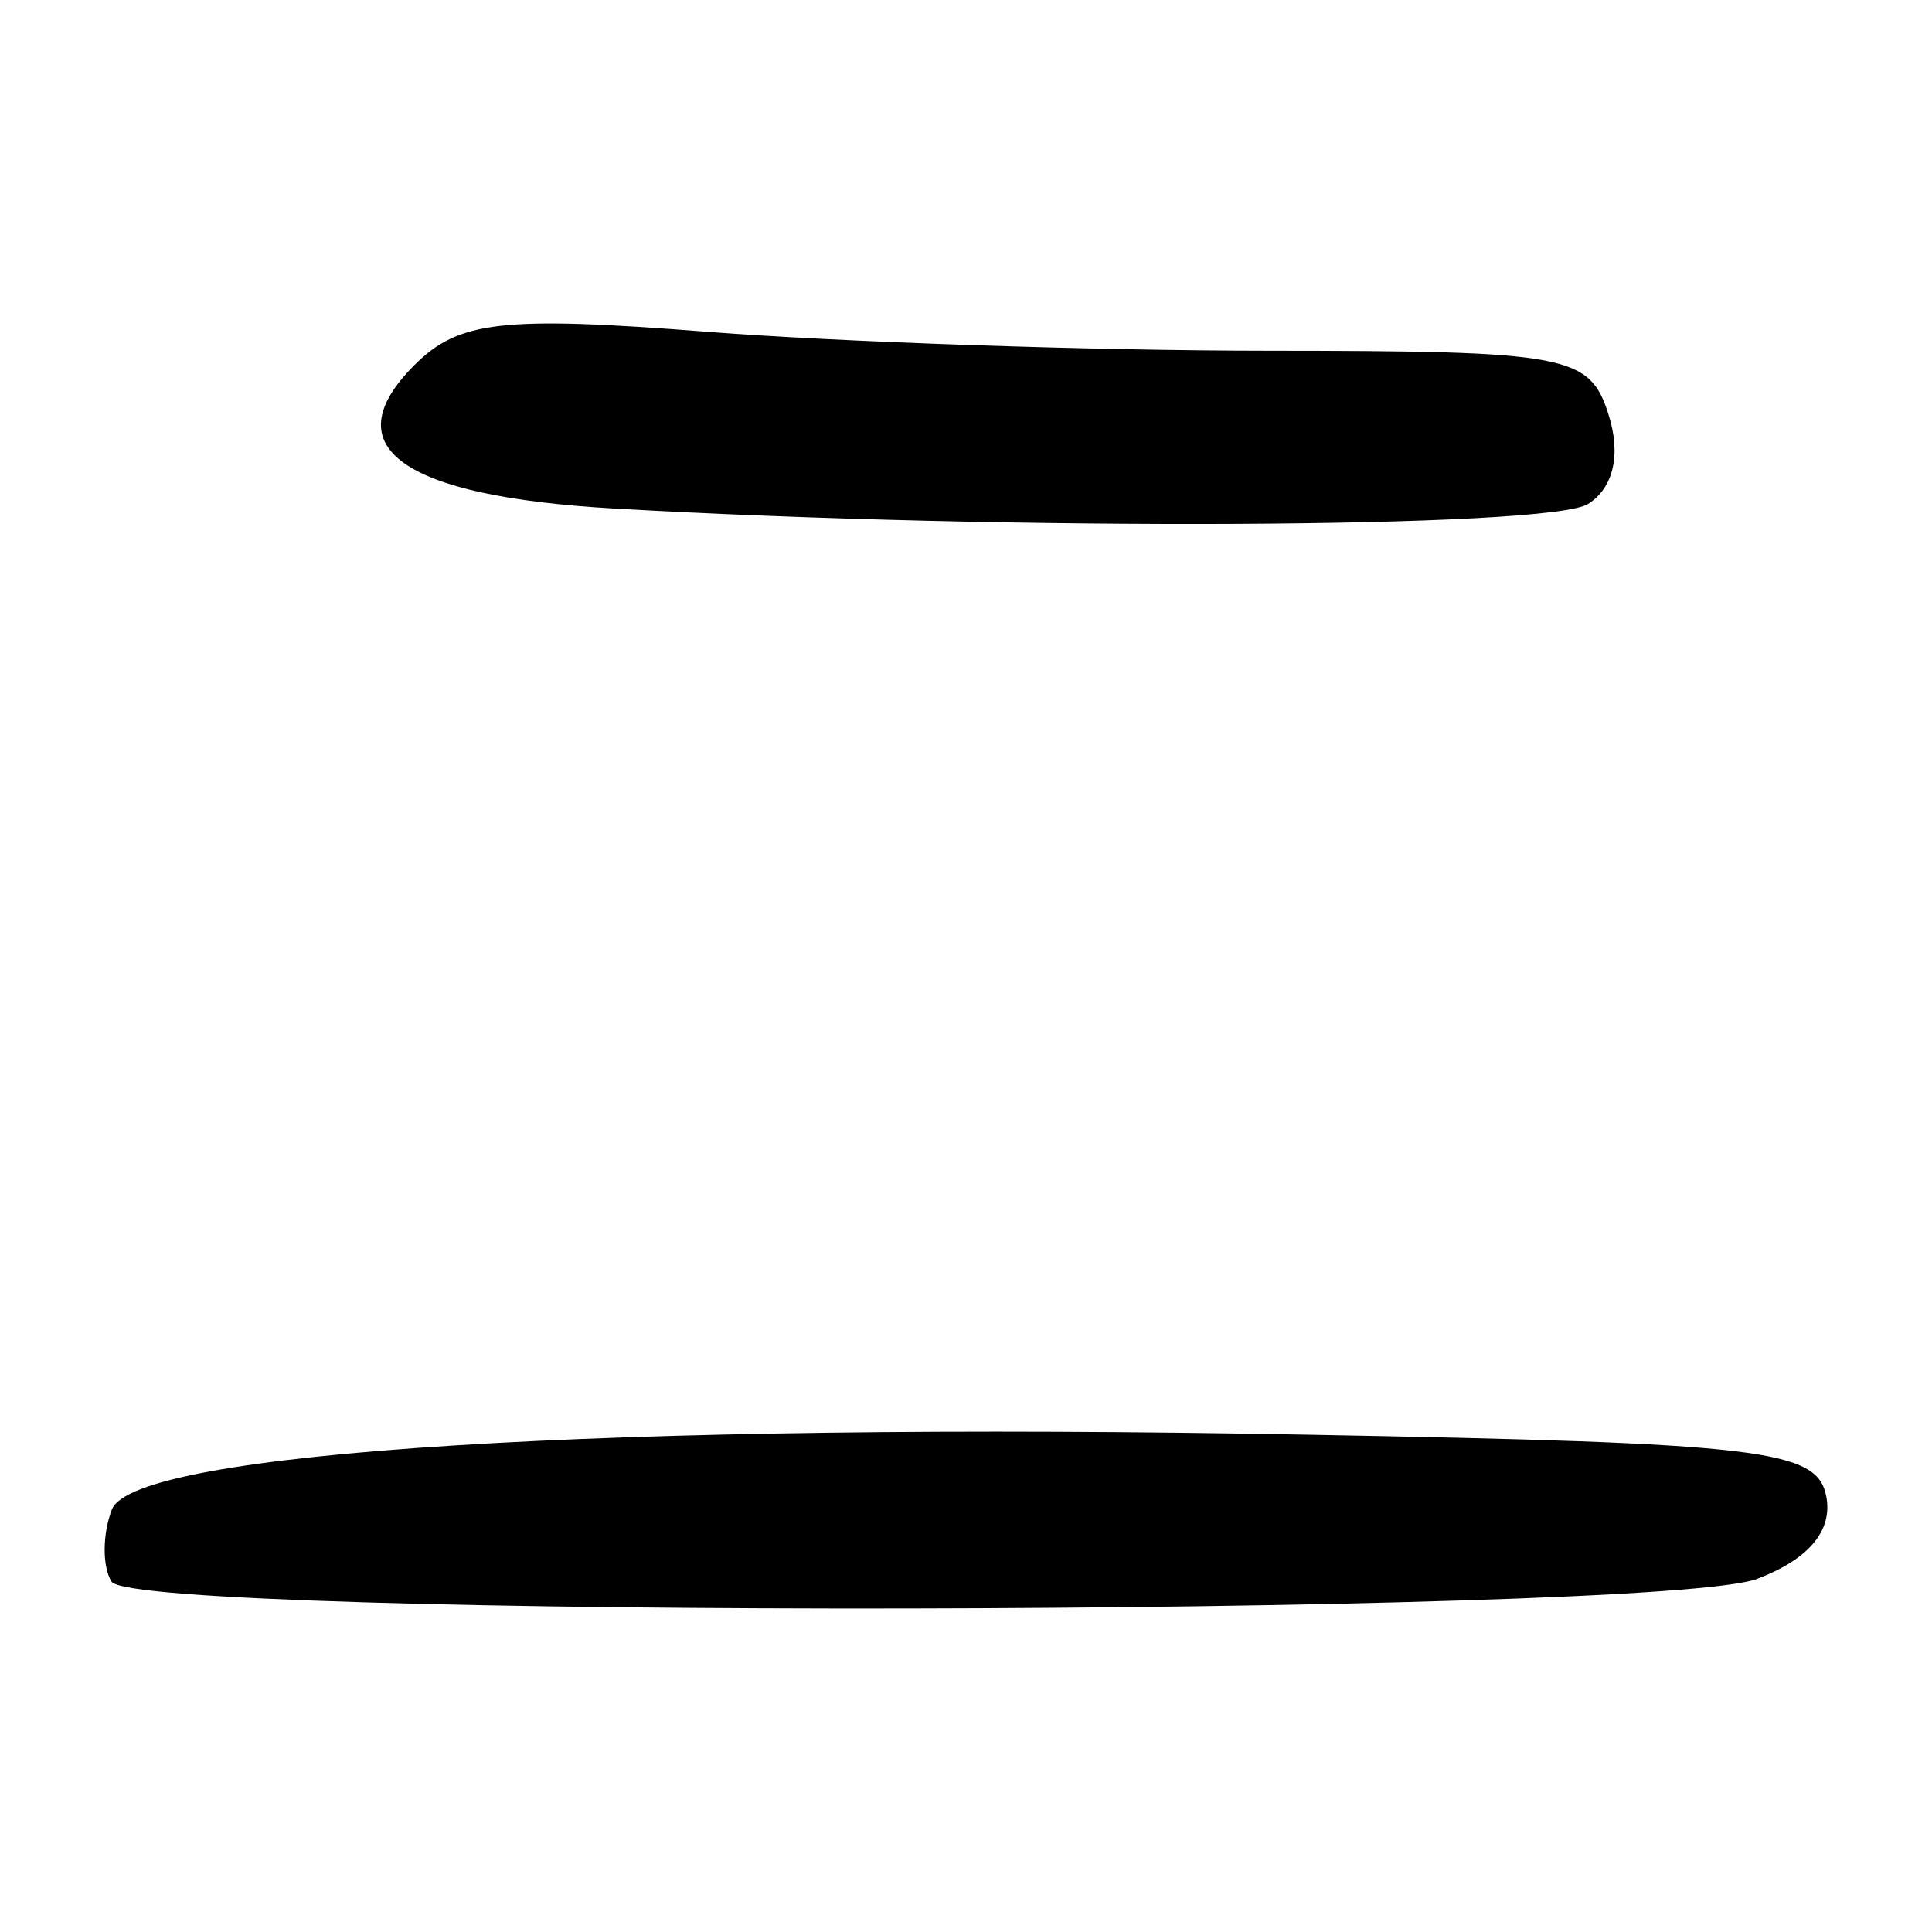 <?xml version="1.0" encoding="UTF-8" standalone="no"?>
<!-- Created with Inkscape (http://www.inkscape.org/) -->
<svg
   xmlns:dc="http://purl.org/dc/elements/1.1/"
   xmlns:cc="http://web.resource.org/cc/"
   xmlns:rdf="http://www.w3.org/1999/02/22-rdf-syntax-ns#"
   xmlns:svg="http://www.w3.org/2000/svg"
   xmlns="http://www.w3.org/2000/svg"
   xmlns:sodipodi="http://sodipodi.sourceforge.net/DTD/sodipodi-0.dtd"
   xmlns:inkscape="http://www.inkscape.org/namespaces/inkscape"
   width="300"
   height="300"
   id="svg2"
   sodipodi:version="0.32"
   inkscape:version="0.45.1"
   version="1.0"
   sodipodi:docbase="C:\Documents and Settings\Martin\桌面"
   sodipodi:docname="drawing.svg"
   inkscape:output_extension="org.inkscape.output.svg.inkscape">
  <defs
     id="defs4" />
  <sodipodi:namedview
     id="base"
     pagecolor="#ffffff"
     bordercolor="#666666"
     borderopacity="1.0"
     gridtolerance="10000"
     guidetolerance="10"
     objecttolerance="10"
     inkscape:pageopacity="0.0"
     inkscape:pageshadow="2"
     inkscape:zoom="0.92866691"
     inkscape:cx="146.92642"
     inkscape:cy="174.74889"
     inkscape:document-units="px"
     inkscape:current-layer="layer1"
     width="300px"
     height="300px"
     inkscape:window-width="742"
     inkscape:window-height="577"
     inkscape:window-x="44"
     inkscape:window-y="0" />
  <g
     inkscape:label="Layer 1"
     inkscape:groupmode="layer"
     id="layer1">
    <path
       style="fill:#000000"
       d="M 17.314,245.588 C 15.876,243.261 15.901,238.226 17.369,234.399 C 20.84,225.355 94.225,220.761 203.022,222.776 C 273.834,224.088 282.185,225.082 283.584,232.365 C 284.602,237.664 280.878,242.112 272.876,245.154 C 257.427,251.028 20.925,251.429 17.314,245.588 z M 95.347,78.962 C 62.33,77.072 51.646,69.397 64.349,56.693 C 71.234,49.809 77.991,49.041 109.854,51.522 C 130.434,53.124 169.63,54.448 196.954,54.463 C 243.512,54.489 246.833,55.113 249.772,64.373 C 251.74,70.573 250.557,75.745 246.597,78.254 C 240.581,82.066 156.464,82.46 95.347,78.962 z "
       id="path2212" />
  </g>
</svg>
